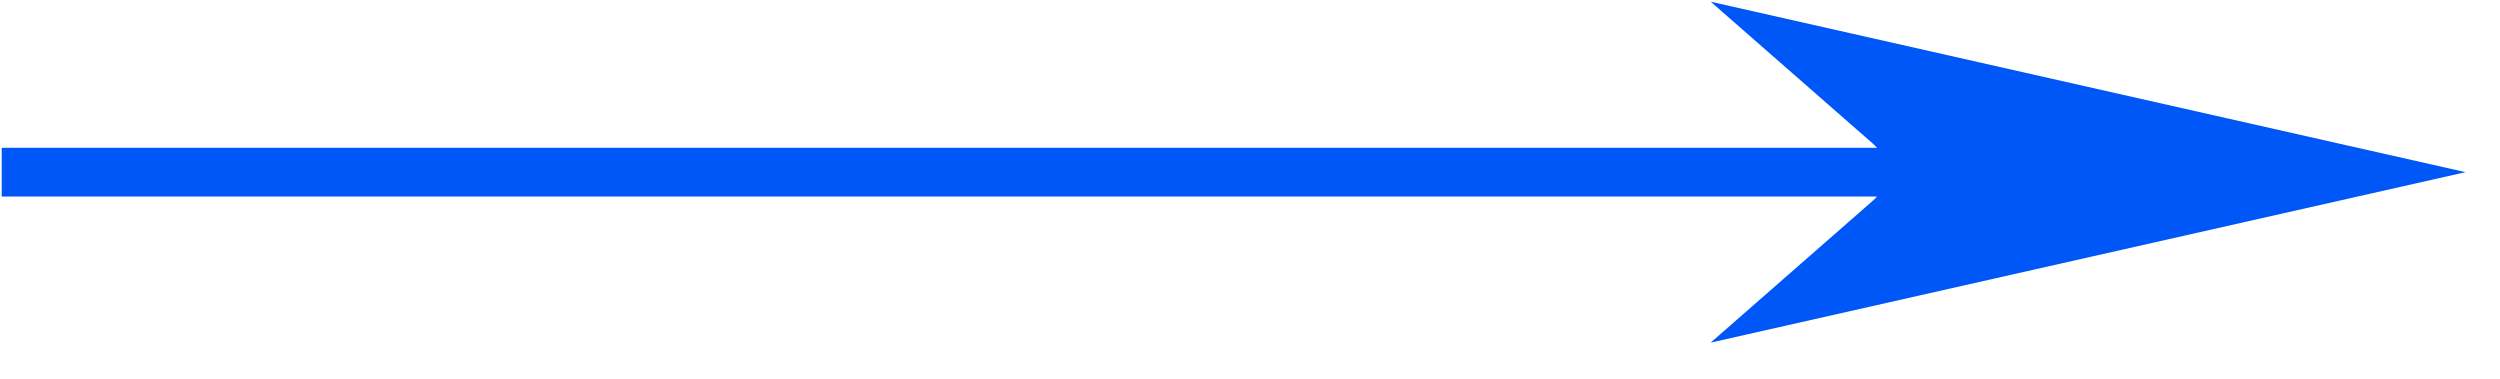 <svg width="66" height="10" viewBox="0 0 66 10" fill="none" xmlns="http://www.w3.org/2000/svg">
<path fill-rule="evenodd" clip-rule="evenodd" d="M45.162 0.045L49.444 3.792C49.484 3.827 49.52 3.864 49.553 3.902H0.045V5.188H49.552C49.519 5.227 49.484 5.263 49.444 5.298L45.162 9.045L65.09 4.545L45.162 0.045Z" fill="#0057F8"/>
</svg>
